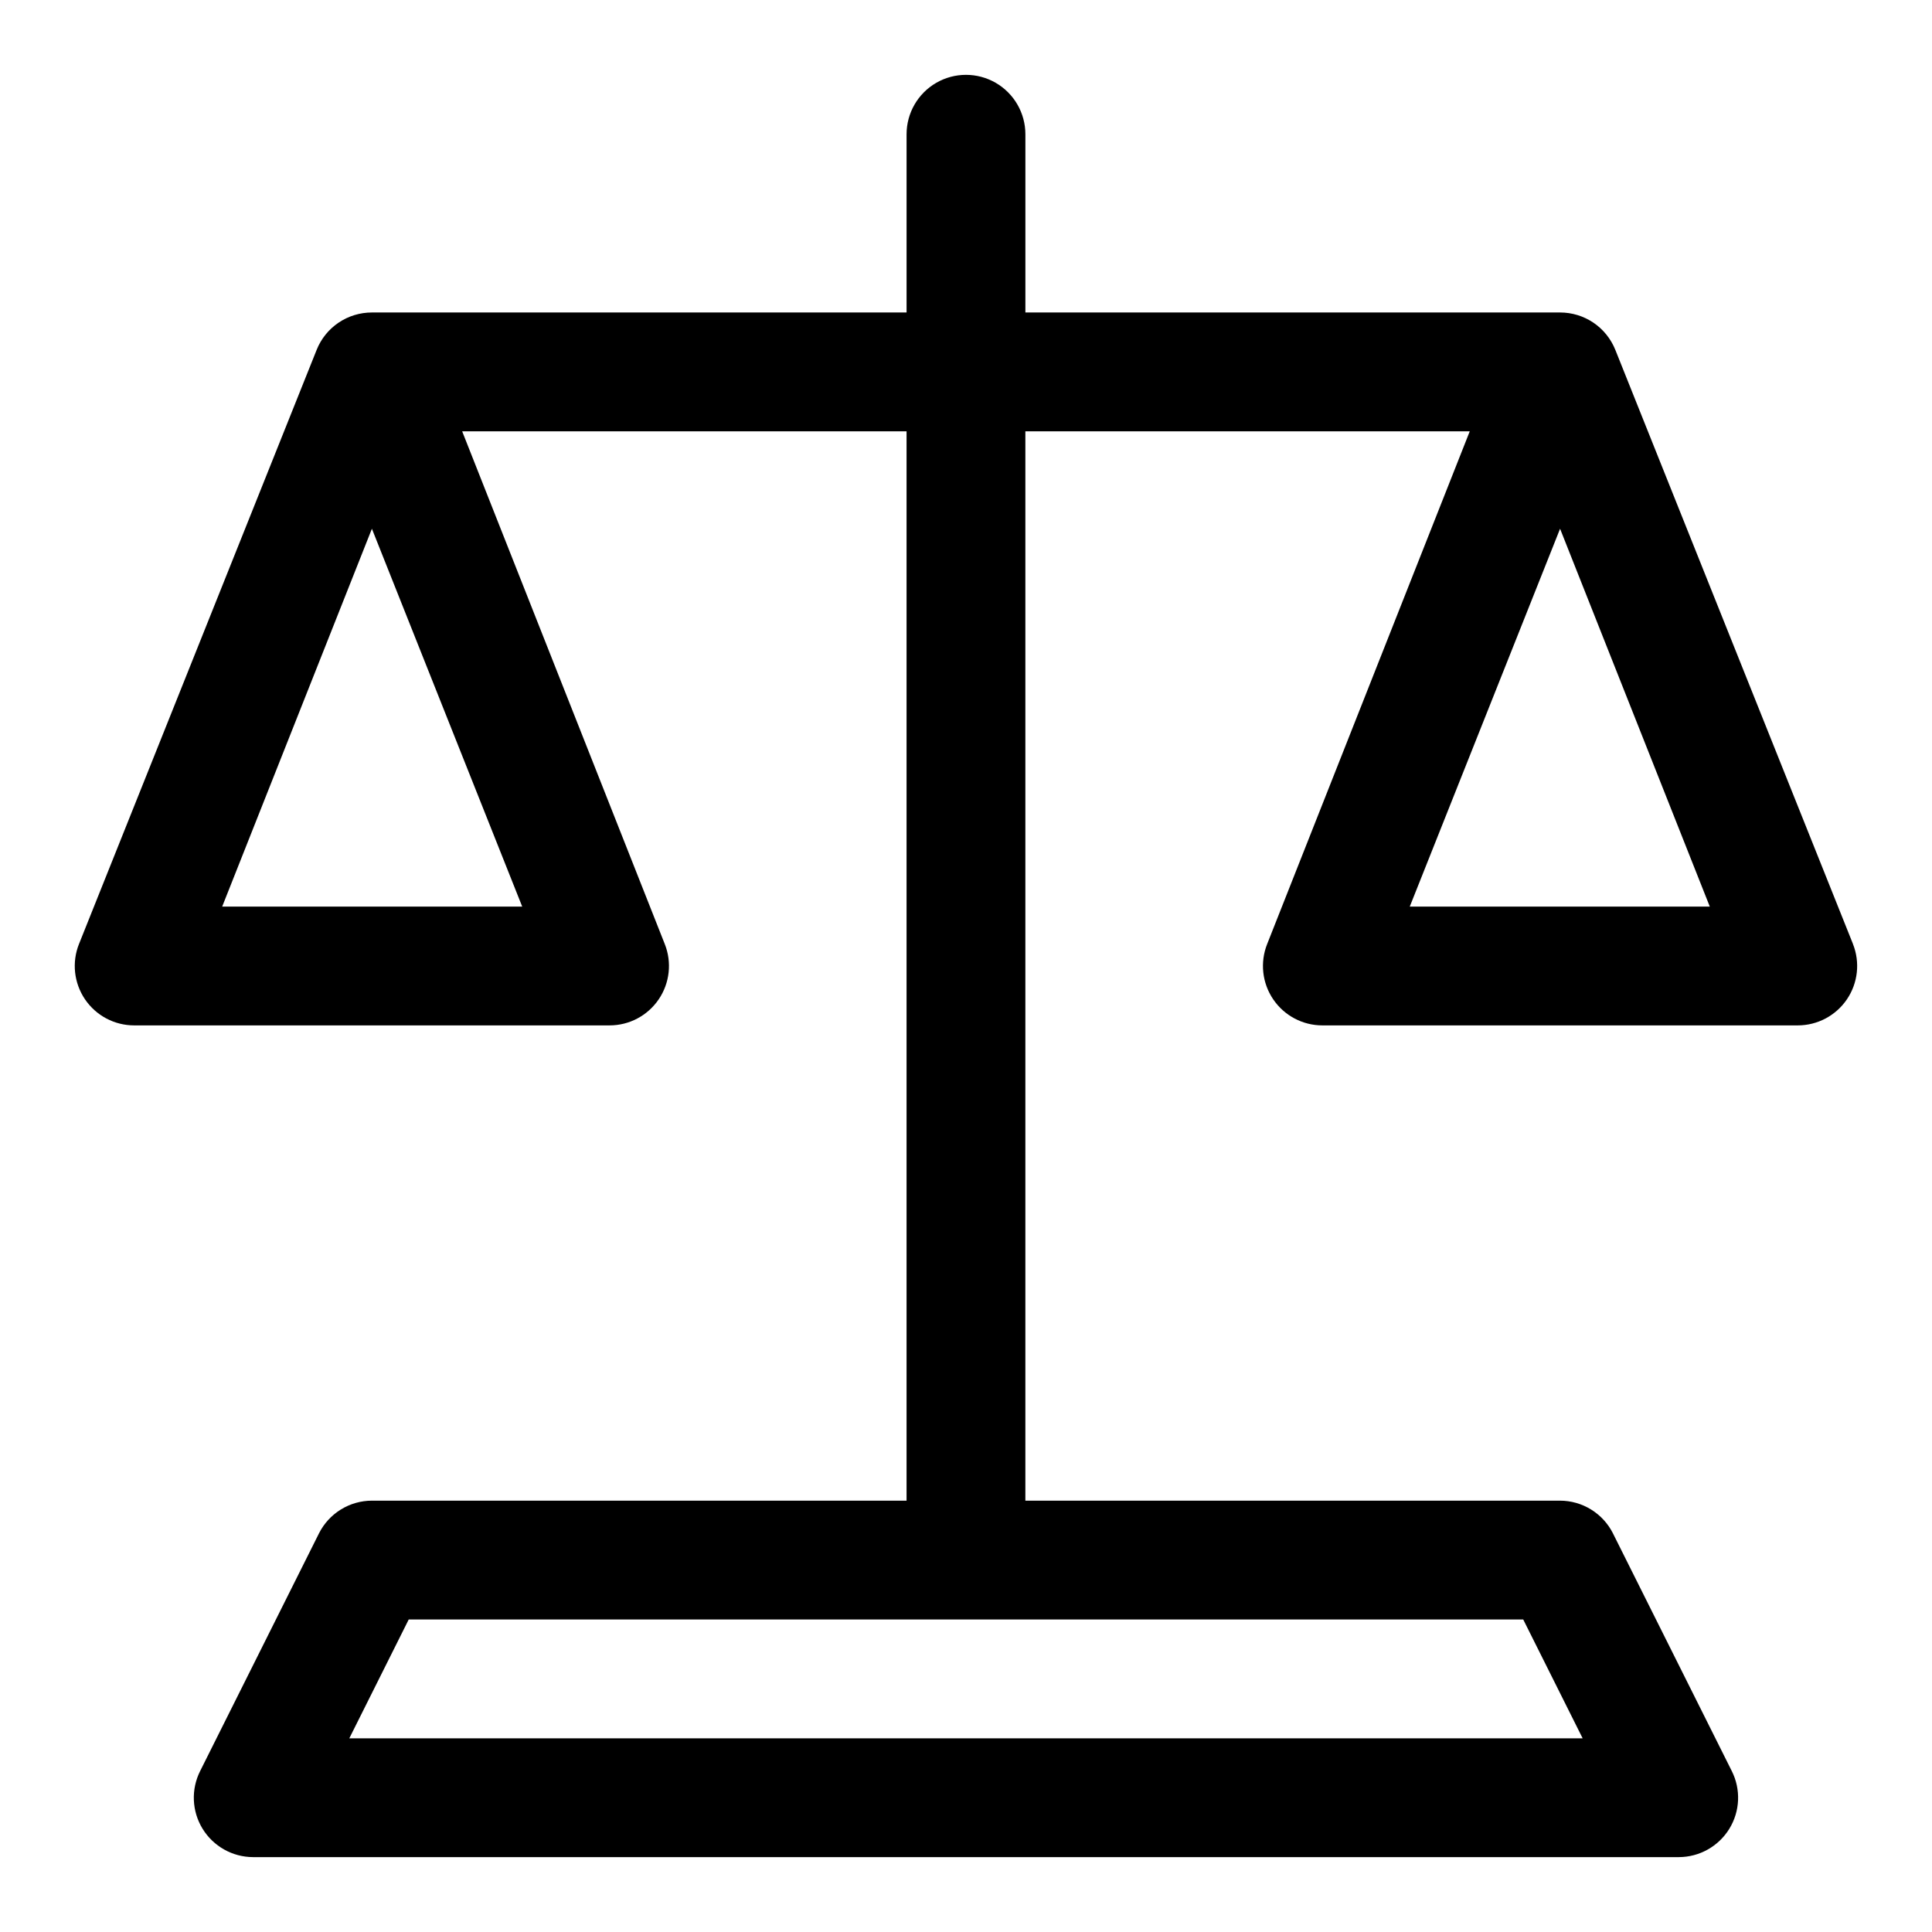 <?xml version="1.0" encoding="UTF-8"?>
<!-- Uploaded to: SVG Repo, www.svgrepo.com, Generator: SVG Repo Mixer Tools -->
<svg fill="#000000" width="800px" height="800px" version="1.1" viewBox="144 144 512 512" xmlns="http://www.w3.org/2000/svg">
 <path d="m635.06 394.17-62.977-157.44v0.004c-1.168-2.93-3.188-5.441-5.797-7.211-2.613-1.77-5.691-2.711-8.848-2.711h-141.7v-47.23c0-5.625-3-10.824-7.871-13.637s-10.875-2.812-15.746 0-7.871 8.012-7.871 13.637v47.23h-141.7c-3.152 0-6.234 0.941-8.848 2.711-2.609 1.77-4.629 4.281-5.793 7.211l-62.977 157.44v-0.004c-1.934 4.852-1.336 10.348 1.598 14.668 2.934 4.324 7.82 6.906 13.043 6.902h125.95c5.223 0.004 10.105-2.578 13.039-6.902 2.934-4.32 3.535-9.816 1.602-14.668l-53.688-135.87h117.77v283.39h-141.7c-2.906 0.008-5.758 0.82-8.23 2.352-2.473 1.527-4.473 3.711-5.781 6.309l-31.488 62.977c-2.457 4.871-2.215 10.668 0.641 15.32 2.856 4.648 7.914 7.492 13.371 7.508h377.86c5.457-0.016 10.516-2.859 13.371-7.508 2.856-4.652 3.098-10.449 0.641-15.32l-31.488-62.977h0.004c-1.309-2.598-3.312-4.781-5.785-6.309-2.473-1.531-5.32-2.344-8.23-2.352h-141.7v-283.39h117.77l-53.688 135.87c-1.934 4.852-1.332 10.348 1.602 14.668 2.934 4.324 7.816 6.906 13.039 6.902h125.95c5.223 0.004 10.109-2.578 13.043-6.902 2.934-4.32 3.531-9.816 1.602-14.668zm-352.67-9.918h-79.508l39.676-100.13zm281.03 220.42h-326.85l15.742-31.488h295.36zm-45.816-220.42 39.832-100.13 39.676 100.13z"/>
</svg>